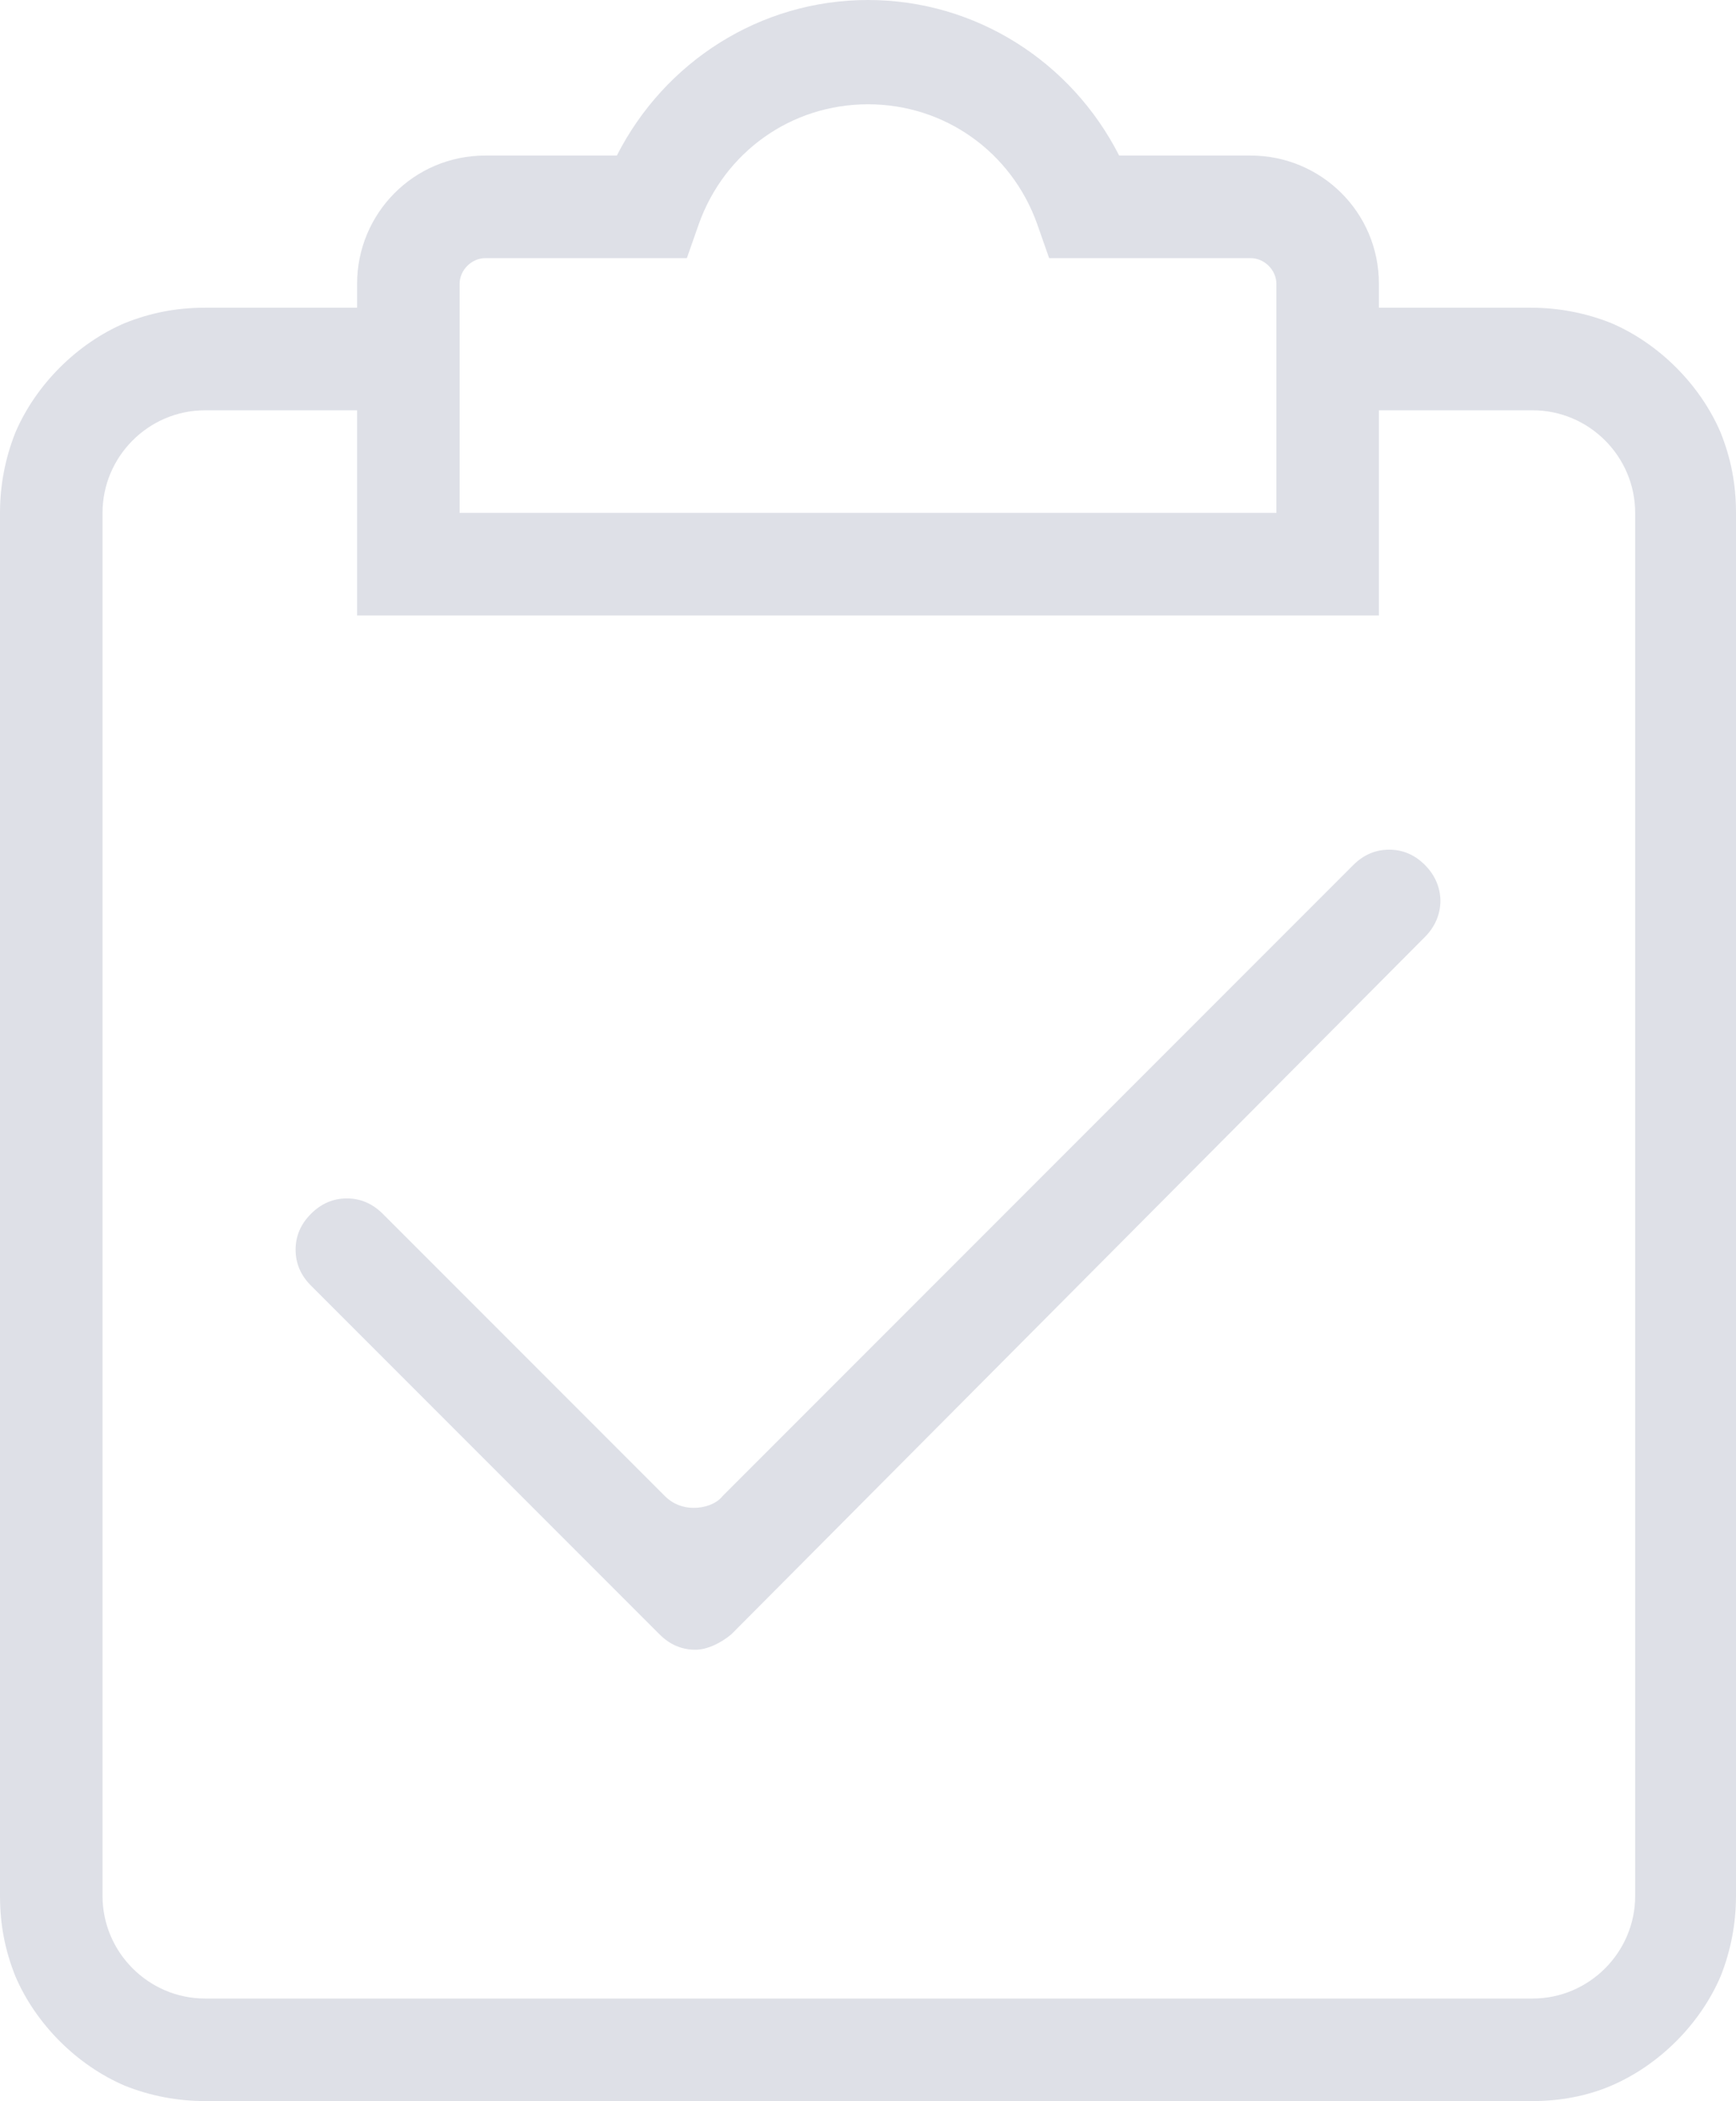 <?xml version="1.0" encoding="UTF-8"?>
<svg width="50px" height="60.482px" viewBox="0 0 50 60.482" version="1.1" xmlns="http://www.w3.org/2000/svg" xmlns:xlink="http://www.w3.org/1999/xlink">
    <title>completed-order-svgrepo-com</title>
    <g id="Page-1" stroke="none" stroke-width="1" fill="none" fill-rule="evenodd">
        <g id="completed-order-svgrepo-com" fill="#DEE0E7" fill-rule="nonzero">
            <path d="M44.144,60.482 L5.906,60.482 C5.118,60.482 4.331,60.335 3.593,60.039 C2.904,59.744 2.264,59.301 1.722,58.76 C1.181,58.219 0.738,57.579 0.443,56.89 C0.148,56.152 0,55.413 0,54.577 L0,14.764 C0,13.976 0.148,13.189 0.443,12.451 C0.738,11.762 1.181,11.122 1.722,10.581 C2.264,10.039 2.904,9.596 3.593,9.301 C4.331,9.006 5.069,8.858 5.906,8.858 L11.713,8.858 L11.713,11.811 L5.906,11.811 C4.281,11.811 2.953,13.14 2.953,14.764 L2.953,54.577 C2.953,56.201 4.281,57.53 5.906,57.53 L44.144,57.53 C45.768,57.53 47.096,56.201 47.096,54.577 L47.096,14.764 C47.096,13.14 45.768,11.811 44.144,11.811 L38.337,11.811 L38.337,8.858 L44.094,8.858 C44.882,8.858 45.669,9.006 46.407,9.301 C47.096,9.596 47.736,10.039 48.278,10.581 C48.819,11.122 49.262,11.762 49.557,12.451 C49.852,13.189 50,13.927 50,14.764 L50,54.577 C50,55.364 49.852,56.152 49.557,56.89 C49.262,57.579 48.819,58.219 48.278,58.76 C47.736,59.301 47.096,59.744 46.407,60.039 C45.719,60.335 44.931,60.482 44.144,60.482 L44.144,60.482 Z" id="Path"></path>
            <path d="M39.715,17.717 L10.285,17.717 L10.285,8.169 C10.285,6.152 11.909,4.478 13.976,4.478 L17.766,4.478 C19.144,1.772 21.9,0 25,0 C28.1,0 30.856,1.772 32.234,4.478 L36.024,4.478 C38.041,4.478 39.715,6.102 39.715,8.169 L39.715,17.717 M13.238,14.764 L36.762,14.764 L36.762,8.169 C36.762,7.776 36.417,7.431 36.024,7.431 L30.217,7.431 L29.872,6.447 C29.134,4.38 27.215,3.002 25,3.002 C22.785,3.002 20.866,4.38 20.128,6.447 L19.783,7.431 L13.976,7.431 C13.583,7.431 13.238,7.776 13.238,8.169 L13.238,14.764 L13.238,14.764 Z M20.03,47.49 C19.636,47.49 19.291,47.343 18.996,47.047 L8.957,37.008 C8.661,36.713 8.514,36.368 8.514,35.974 C8.514,35.581 8.661,35.236 8.957,34.941 C9.252,34.646 9.596,34.498 9.99,34.498 C10.384,34.498 10.728,34.646 11.024,34.941 L19.144,43.061 C19.39,43.307 19.685,43.406 19.98,43.406 C20.276,43.406 20.62,43.307 20.817,43.061 L38.976,24.902 C39.272,24.606 39.616,24.459 40.01,24.459 C40.404,24.459 40.748,24.606 41.043,24.902 C41.634,25.492 41.634,26.378 41.043,26.969 L21.063,47.047 C20.768,47.293 20.374,47.49 20.03,47.49 Z" id="Shape"></path>
        </g>
    </g>
</svg>